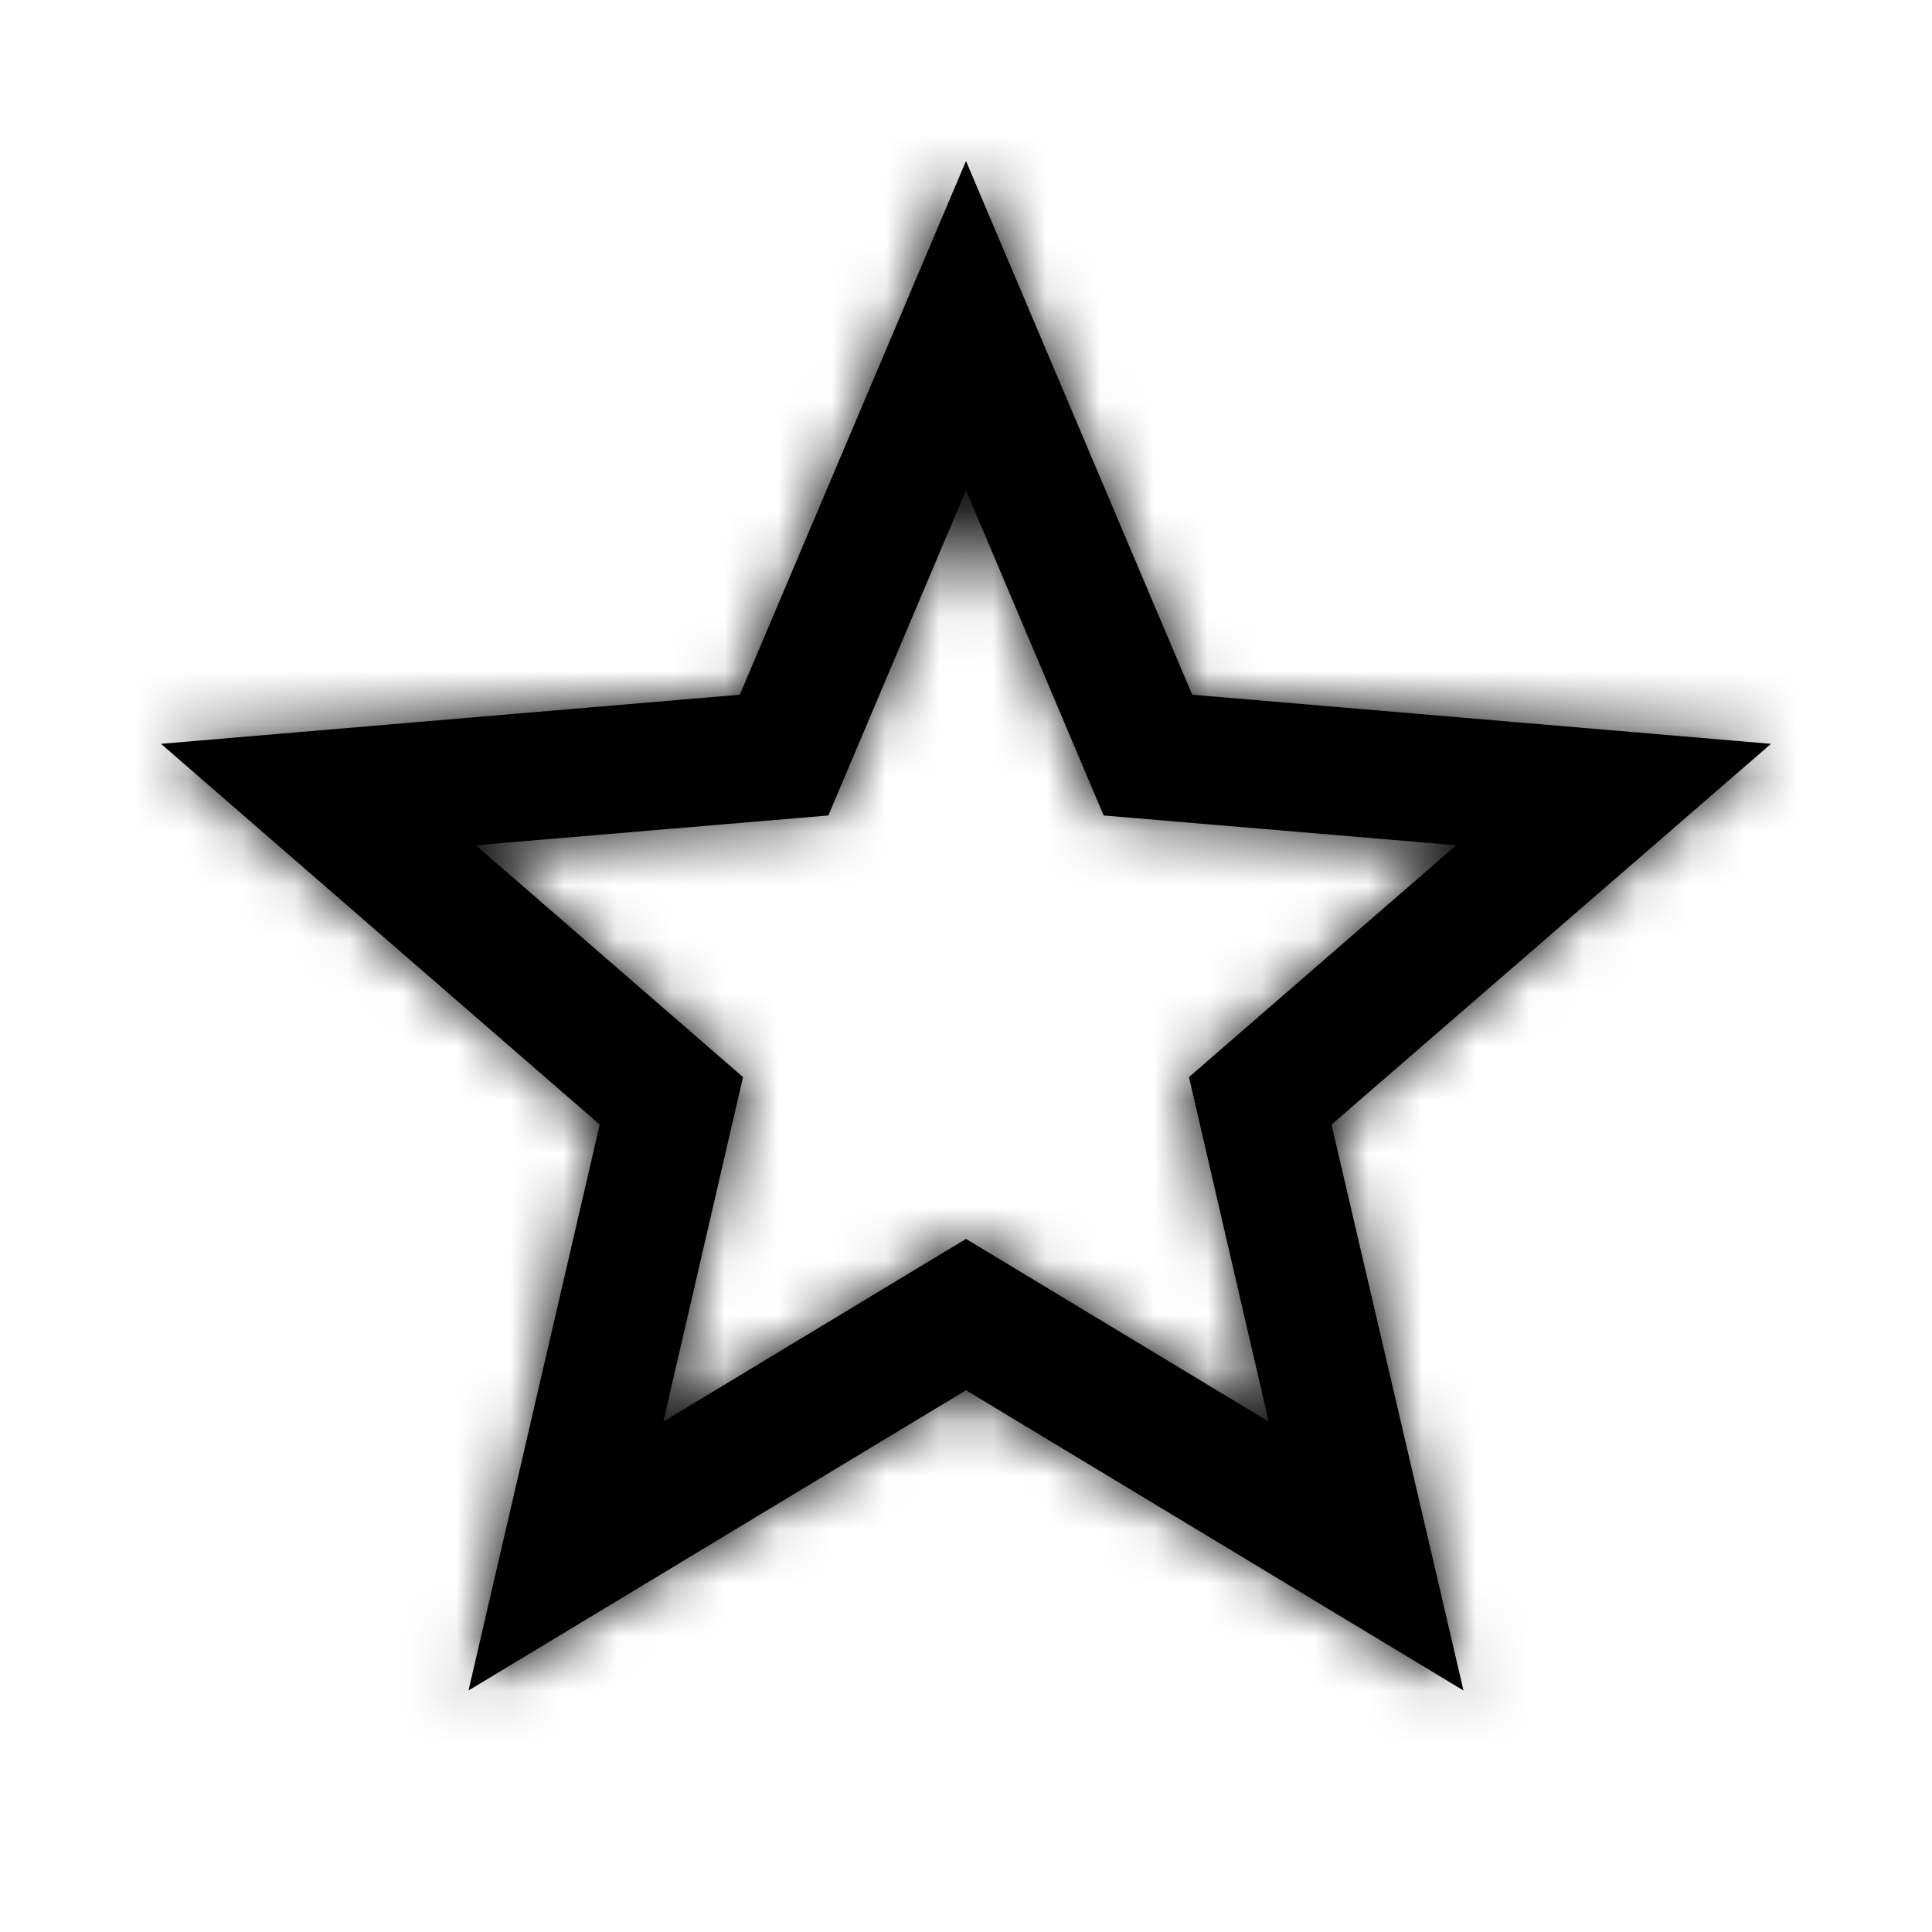 <svg width="36" height="36" viewBox="0 0 36 36" fill="none" xmlns="http://www.w3.org/2000/svg">
<g id="mdi:star-outline">
<g id="Vector">
<mask id="path-1-inside-1_304_78" fill="white">
<path d="M18 23.085L12.36 26.49L13.845 20.07L8.865 15.75L15.435 15.195L18 9.135L20.565 15.195L27.135 15.75L22.155 20.07L23.64 26.49M33 13.86L22.215 12.945L18 3L13.785 12.945L3 13.86L11.175 20.955L8.73 31.5L18 25.905L27.27 31.5L24.81 20.955L33 13.86Z"/>
</mask>
<path d="M18 23.085L12.36 26.49L13.845 20.07L8.865 15.75L15.435 15.195L18 9.135L20.565 15.195L27.135 15.75L22.155 20.07L23.64 26.49M33 13.86L22.215 12.945L18 3L13.785 12.945L3 13.86L11.175 20.955L8.73 31.5L18 25.905L27.27 31.5L24.81 20.955L33 13.86Z" fill="black"/>
<path d="M12.36 26.49L-557.591 -105.345L-869.265 1242.09L314.71 527.299L12.36 26.49ZM13.845 20.07L583.796 151.905L663.141 -191.121L397.182 -421.832L13.845 20.07ZM8.865 15.75L-40.377 -567.174L-1421.39 -450.513L-374.472 457.652L8.865 15.75ZM15.435 15.195L64.677 598.119L416.528 568.396L554.164 243.221L15.435 15.195ZM18 9.135L556.729 -218.891L18 -1491.68L-520.729 -218.891L18 9.135ZM20.565 15.195L-518.164 243.221L-380.528 568.396L-28.677 598.119L20.565 15.195ZM27.135 15.75L410.472 457.652L1457.39 -450.513L76.377 -567.174L27.135 15.75ZM22.155 20.07L-361.182 -421.832L-627.141 -191.121L-547.796 151.905L22.155 20.07ZM33 13.86L416.042 456.018L1464.01 -451.835L82.454 -569.046L33 13.86ZM22.215 12.945L-516.405 241.229L-378.744 566.029L-27.239 595.851L22.215 12.945ZM18 3L556.62 -225.284L18 -1496.12L-520.62 -225.284L18 3ZM13.785 12.945L63.239 595.851L414.744 566.029L552.405 241.229L13.785 12.945ZM3 13.86L-46.454 -569.046L-1426.26 -451.983L-380.443 455.671L3 13.86ZM11.175 20.955L581.057 153.09L660.608 -190.005L394.618 -420.855L11.175 20.955ZM8.73 31.5L-561.152 -100.635L-873.712 1247.4L311.02 532.345L8.73 31.5ZM18 25.905L320.29 -474.94L18 -657.39L-284.29 -474.94L18 25.905ZM27.27 31.5L-275.02 532.345L911.945 1248.75L596.973 -101.404L27.27 31.5ZM24.81 20.955L-358.232 -421.203L-625.112 -190.005L-544.893 153.859L24.81 20.955ZM-284.35 -477.724L-289.99 -474.319L314.71 527.299L320.35 523.894L-284.35 -477.724ZM582.311 158.325L583.796 151.905L-556.106 -111.765L-557.591 -105.345L582.311 158.325ZM397.182 -421.832L392.202 -426.152L-374.472 457.652L-369.492 461.972L397.182 -421.832ZM58.107 598.674L64.677 598.119L-33.807 -567.729L-40.377 -567.174L58.107 598.674ZM554.164 243.221L556.729 237.161L-520.729 -218.891L-523.294 -212.831L554.164 243.221ZM-520.729 237.161L-518.164 243.221L559.294 -212.831L556.729 -218.891L-520.729 237.161ZM-28.677 598.119L-22.107 598.674L76.377 -567.174L69.807 -567.729L-28.677 598.119ZM-356.202 -426.152L-361.182 -421.832L405.492 461.972L410.472 457.652L-356.202 -426.152ZM-547.796 151.905L-546.311 158.325L593.591 -105.345L592.106 -111.765L-547.796 151.905ZM82.454 -569.046L71.669 -569.961L-27.239 595.851L-16.454 596.766L82.454 -569.046ZM560.835 -215.339L556.62 -225.284L-520.62 231.284L-516.405 241.229L560.835 -215.339ZM-520.62 -225.284L-524.835 -215.339L552.405 241.229L556.62 231.284L-520.62 -225.284ZM-35.669 -569.961L-46.454 -569.046L52.454 596.766L63.239 595.851L-35.669 -569.961ZM-380.443 455.671L-372.268 462.766L394.618 -420.855L386.443 -427.951L-380.443 455.671ZM-558.707 -111.18L-561.152 -100.635L578.612 163.635L581.057 153.09L-558.707 -111.18ZM311.02 532.345L320.29 526.75L-284.29 -474.94L-293.56 -469.345L311.02 532.345ZM-284.29 526.75L-275.02 532.345L329.56 -469.345L320.29 -474.94L-284.29 526.75ZM596.973 -101.404L594.513 -111.949L-544.893 153.859L-542.433 164.404L596.973 -101.404ZM407.852 463.113L416.042 456.018L-350.042 -428.298L-358.232 -421.203L407.852 463.113Z" fill="black" mask="url(#path-1-inside-1_304_78)"/>
</g>
</g>
</svg>
